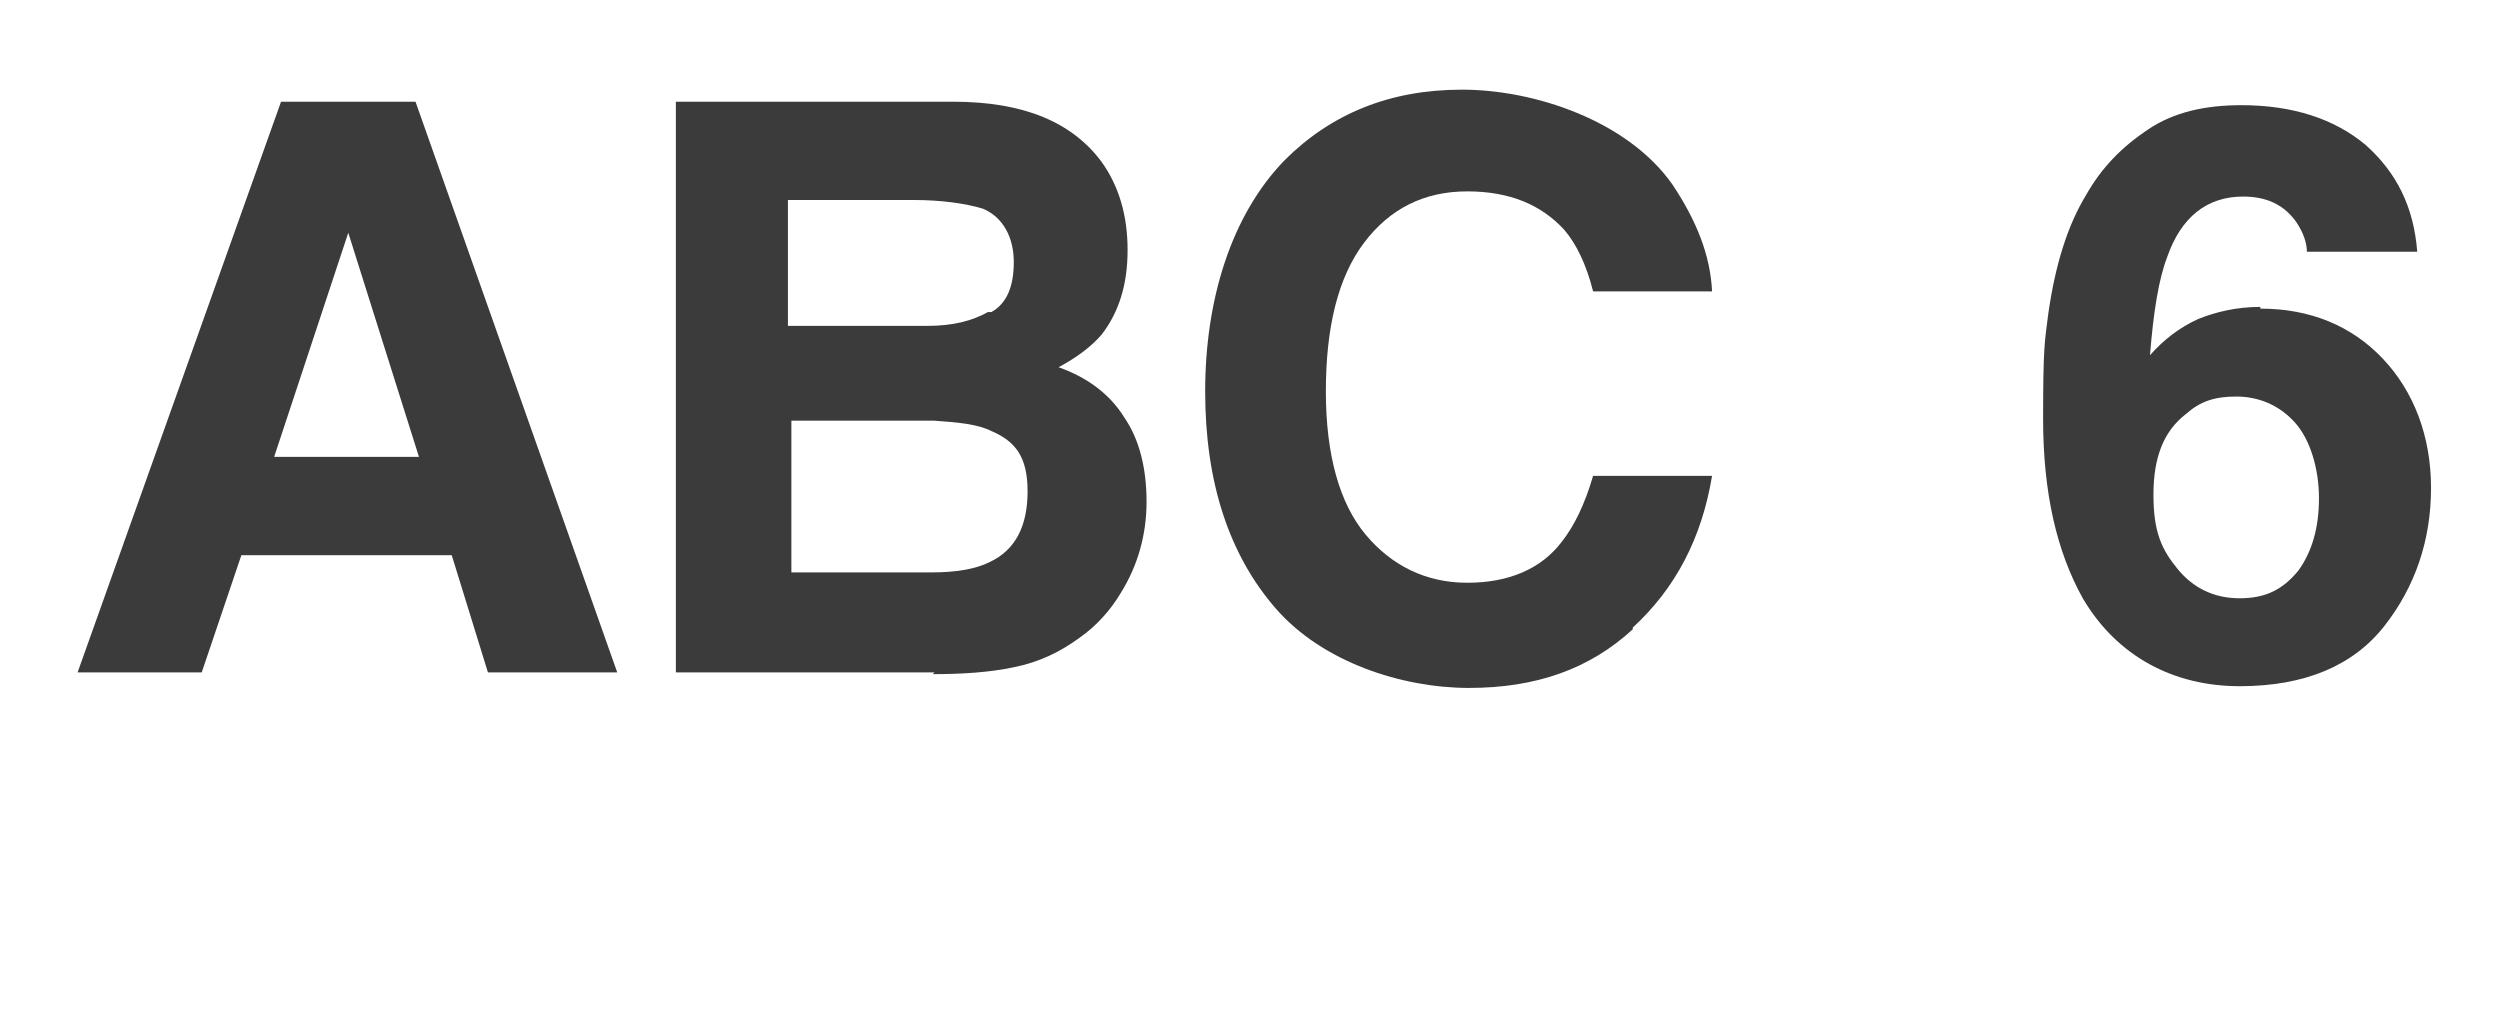 <?xml version="1.0" encoding="UTF-8"?>
<svg xmlns="http://www.w3.org/2000/svg" version="1.1" viewBox="0 0 145 60">
  <defs>
    <style>
      .cls-1 {
        fill: #3b3b3b;
      }

      .cls-2 {
        isolation: isolate;
      }
    </style>
  </defs>
  <!-- Generator: Adobe Illustrator 28.7.6, SVG Export Plug-In . SVG Version: 1.2.0 Build 188)  -->
  <g>
    <g id="Component_111_1">
      <g id="ABC" class="cls-2">
        <g class="cls-2">
          <path class="cls-1" d="M26.2,32.2h-12.2l-2.3,6.8h-7.2L16.3,5.9h7.8l11.7,33.1h-7.5l-2.1-6.8ZM24.3,26.5l-4.1-13-4.3,13h8.4Z"></path>
          <path class="cls-1" d="M54.2,39h-15V5.9h16.1c4.1,0,6.9,1.2,8.6,3.5,1,1.4,1.5,3.1,1.5,5.1s-.5,3.6-1.5,4.9c-.6.7-1.4,1.3-2.5,1.9,1.7.6,3,1.6,3.8,2.9.9,1.3,1.3,3,1.3,4.9s-.5,3.7-1.5,5.3c-.6,1-1.4,1.9-2.4,2.6-1.1.8-2.3,1.4-3.8,1.7-1.4.3-3,.4-4.7.4ZM57.5,18.1c.9-.5,1.3-1.5,1.3-2.9s-.6-2.6-1.8-3.1c-1-.3-2.4-.5-4-.5h-7.3v7.3h8.1c1.5,0,2.6-.3,3.5-.8ZM54.1,24.4h-8.2v8.8h8.1c1.5,0,2.6-.2,3.4-.6,1.5-.7,2.2-2.1,2.2-4.1s-.7-2.9-2.1-3.5c-.8-.4-1.9-.5-3.3-.6Z"></path>
          <path class="cls-1" d="M94.7,36.5c-2.5,2.3-5.6,3.4-9.5,3.4s-8.5-1.5-11.2-4.6c-2.7-3.1-4.1-7.3-4.1-12.6s1.5-10.2,4.6-13.4c2.7-2.7,6.1-4.1,10.3-4.1s9.6,1.8,12.2,5.5c1.4,2.1,2.2,4.1,2.3,6.2h-6.9c-.4-1.6-1-2.8-1.7-3.6-1.3-1.4-3.1-2.2-5.6-2.2s-4.5,1-6,3c-1.5,2-2.2,4.9-2.2,8.6s.8,6.5,2.3,8.3c1.5,1.8,3.5,2.8,5.9,2.8s4.3-.8,5.5-2.4c.7-.9,1.3-2.1,1.8-3.8h6.9c-.6,3.6-2.1,6.5-4.6,8.8Z"></path>
        </g>
        <g class="cls-2">
          <path class="cls-1" d="M131.1,17.9c2.9,0,5.3,1,7.1,2.9s2.8,4.5,2.8,7.5-.9,5.7-2.7,8c-1.8,2.3-4.6,3.5-8.4,3.5s-7.1-1.7-9.1-5.1c-1.5-2.7-2.3-6.1-2.3-10.4s.1-4.5.3-6.1c.4-2.8,1.1-5.1,2.2-6.9.9-1.6,2.1-2.8,3.6-3.8s3.3-1.4,5.4-1.4c3,0,5.4.8,7.2,2.3,1.8,1.6,2.8,3.6,3,6.2h-6.4c0-.5-.2-1.1-.6-1.7-.7-1-1.7-1.5-3.1-1.5-2.1,0-3.6,1.2-4.4,3.5-.5,1.3-.8,3.2-1,5.7.8-.9,1.7-1.6,2.8-2.1,1-.4,2.2-.7,3.6-.7ZM126.8,24c-1.3,1-1.9,2.5-1.9,4.7s.5,3.2,1.4,4.3,2.1,1.7,3.6,1.7,2.5-.5,3.4-1.6c.8-1.1,1.2-2.5,1.2-4.2s-.5-3.4-1.4-4.4c-.9-1-2.1-1.5-3.4-1.5s-2.1.3-2.9,1Z"></path>
        </g>
      </g>
    </g>
  </g>
</svg>
